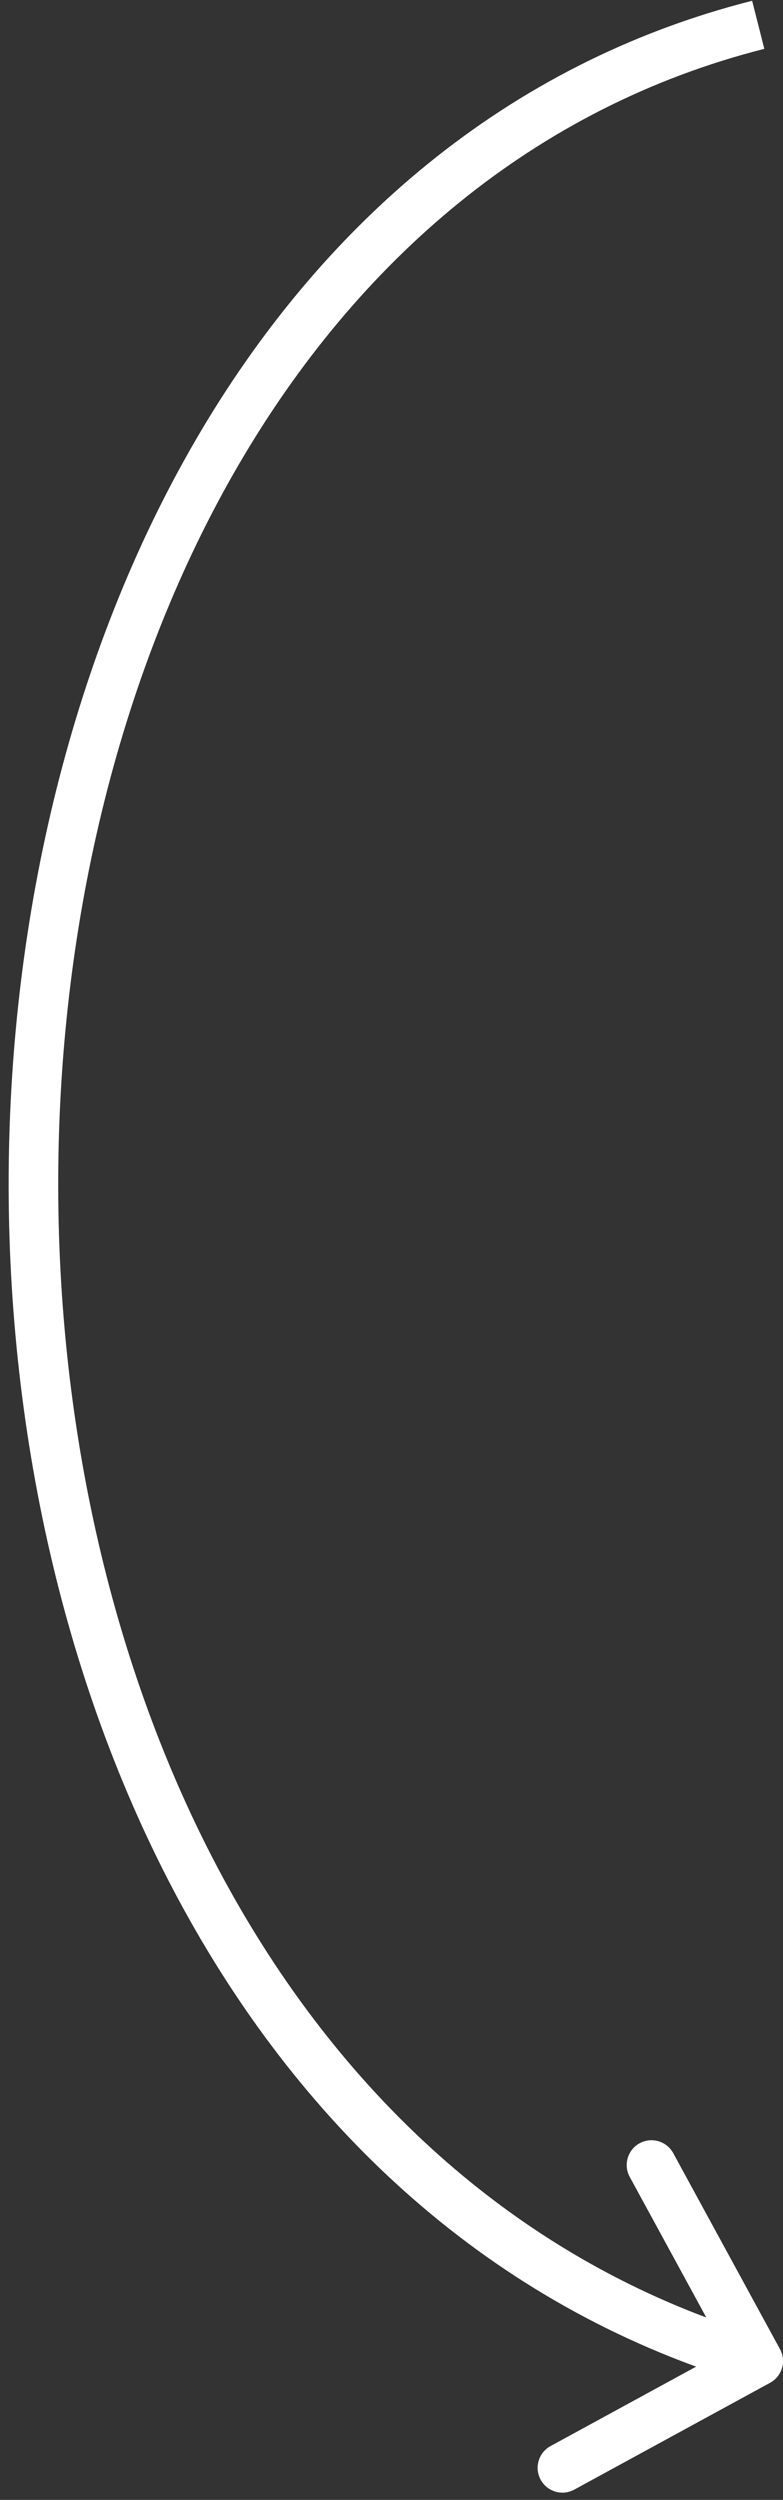 <?xml version="1.0" encoding="UTF-8"?> <svg xmlns="http://www.w3.org/2000/svg" width="79" height="252" viewBox="0 0 79 252" fill="none"><rect x="0" y="0" width="79" height="252" fill="#333333" stroke="none"/><path d="M77.696 240.195C78.909 239.534 79.356 238.016 78.695 236.803L67.926 217.048C67.265 215.836 65.747 215.388 64.534 216.049C63.322 216.71 62.875 218.229 63.536 219.441L73.108 237.001L55.547 246.574C54.335 247.234 53.888 248.753 54.549 249.965C55.21 251.178 56.728 251.625 57.941 250.964L77.696 240.195ZM75.885 0.077C26.026 12.735 1.127 65.844 0.875 118.551C0.622 171.285 25.016 225.449 75.794 240.398L77.206 235.602C29.483 221.551 5.628 170.215 5.875 118.574C6.122 66.906 30.474 16.765 77.115 4.923L75.885 0.077Z" fill="white"></path></svg> 